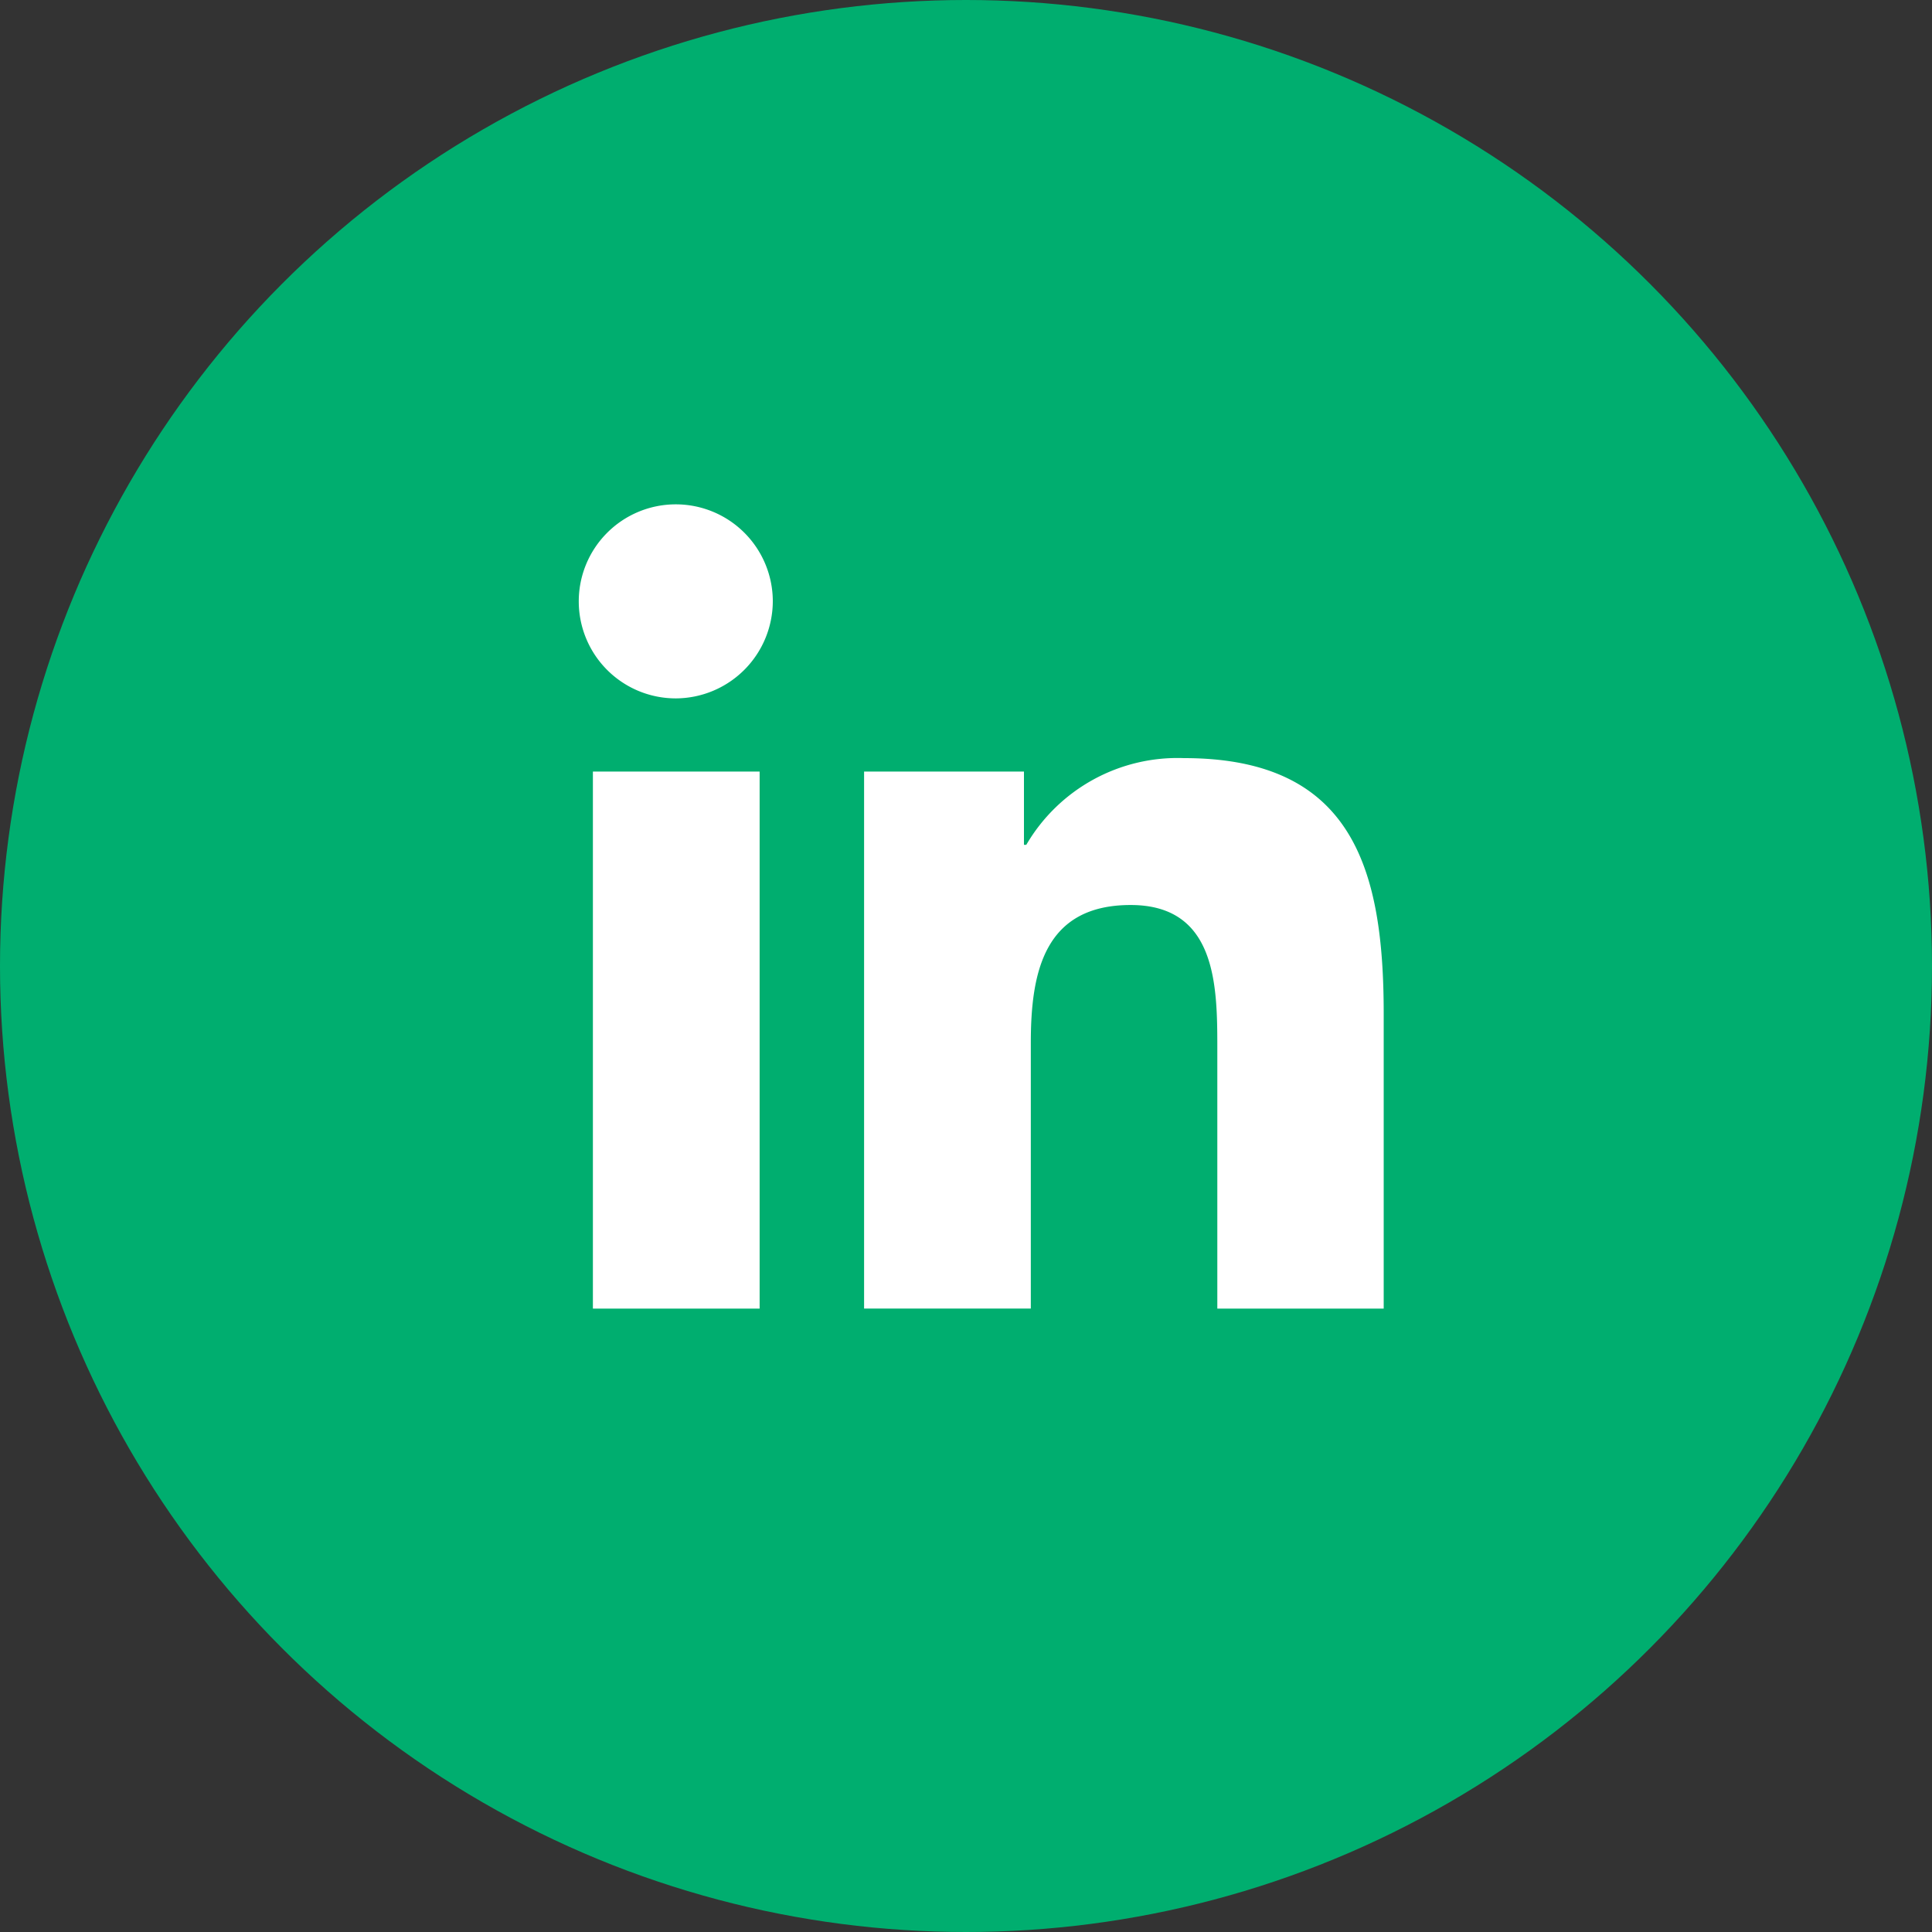<svg xmlns="http://www.w3.org/2000/svg" width="60" height="60" viewBox="0 0 60 60">
  <rect x="0" y="0" width="60" height="60" fill="#333333" stroke="none"/>
  <g id="Group_53" data-name="Group 53" transform="translate(-1389 -3673)">
    <circle id="Ellipse_4" data-name="Ellipse 4" cx="30" cy="30" r="30" transform="translate(1389 3673)" fill="#00ae6f"/>
    <path id="Icon_awesome-linkedin-in" data-name="Icon awesome-linkedin-in" d="M5.591,24.978H.413V8.3H5.591ZM3,6.027A3.013,3.013,0,1,1,6,3,3.024,3.024,0,0,1,3,6.027ZM24.972,24.978H19.805V16.86c0-1.935-.039-4.416-2.692-4.416-2.692,0-3.1,2.1-3.1,4.276v8.257H8.835V8.3H13.8v2.275h.072a5.441,5.441,0,0,1,4.9-2.693c5.241,0,6.2,3.451,6.2,7.934v9.16Z" transform="translate(1407 3688.662)" fill="#fff"/>
  </g>
</svg>
